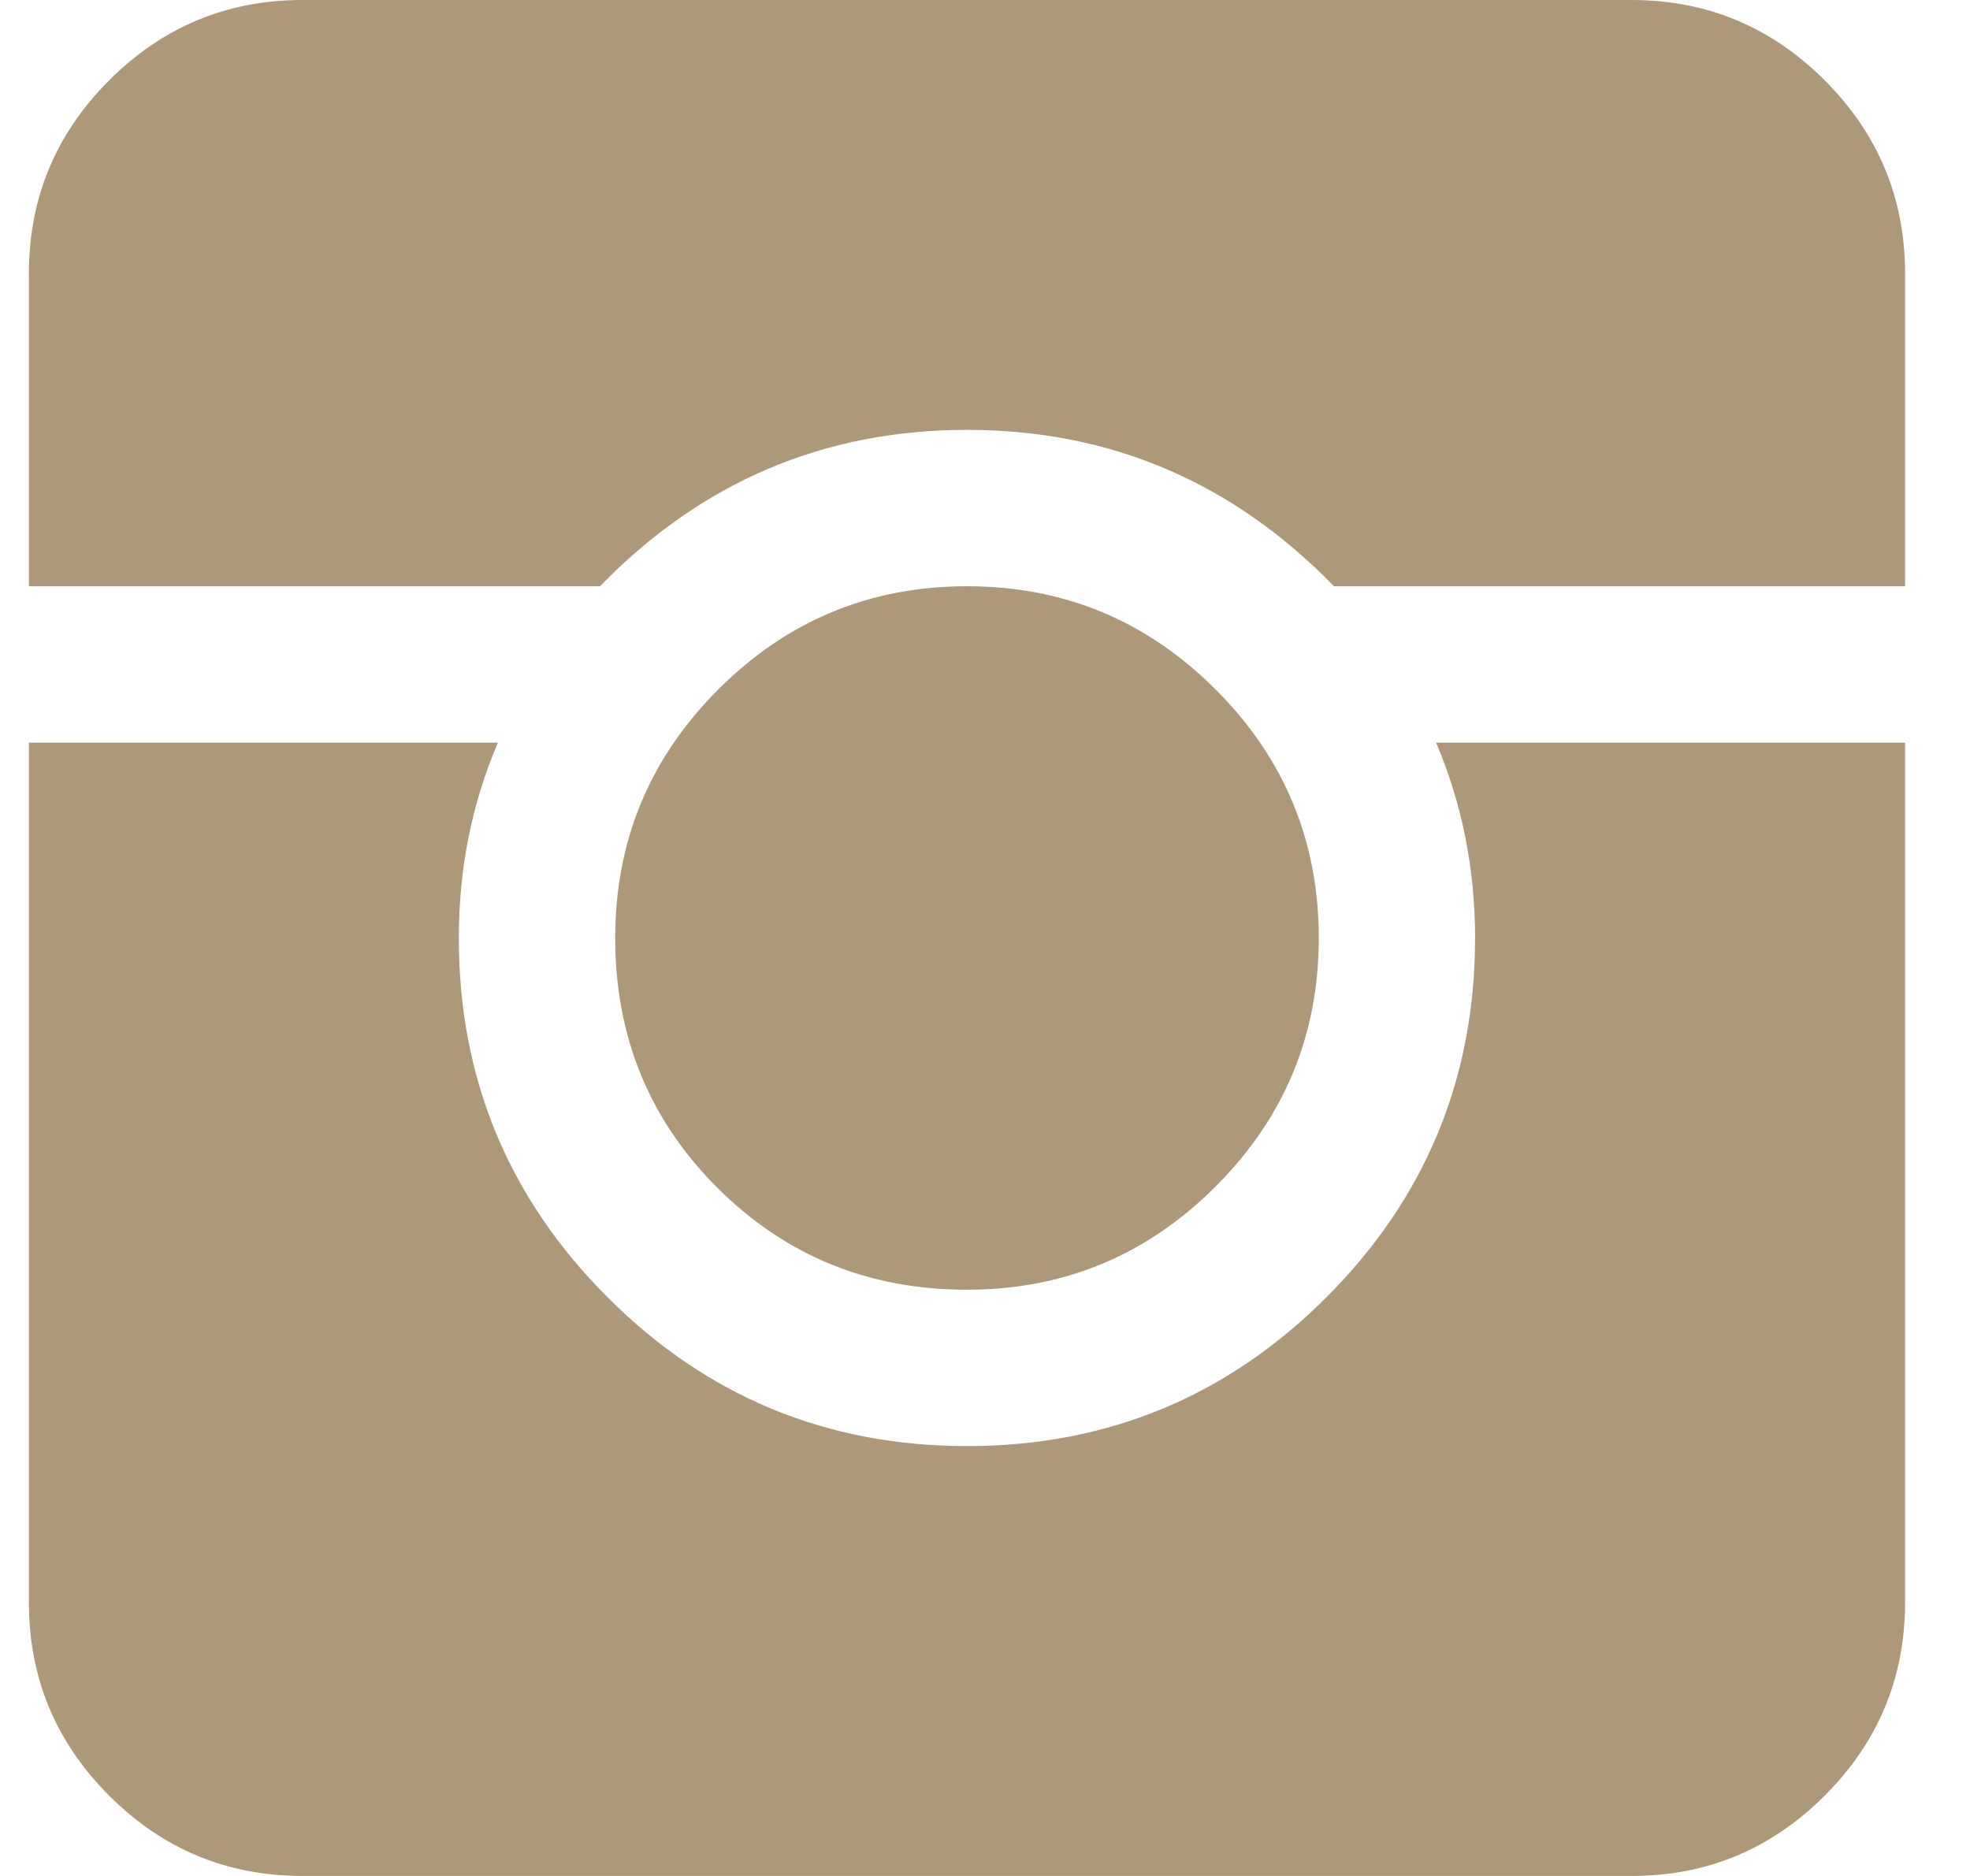 <svg xmlns="http://www.w3.org/2000/svg" width="21" height="20" viewBox="0 0 21 20">
  <path fill="#AE987A" fill-rule="evenodd" d="M1027.308,96.917 L1032.308,96.917 L1032.308,106.083 C1032.308,106.886 1032.022,107.573 1031.451,108.144 C1030.88,108.715 1030.194,109 1029.391,109 L1015.224,109 C1014.422,109 1013.735,108.715 1013.164,108.144 C1012.593,107.573 1012.308,106.886 1012.308,106.083 L1012.308,96.917 L1017.308,96.917 C1017.03,97.565 1016.891,98.259 1016.891,99 C1016.891,100.497 1017.42,101.774 1018.477,102.831 C1019.534,103.888 1020.811,104.417 1022.308,104.417 C1023.805,104.417 1025.082,103.888 1026.139,102.831 C1027.196,101.774 1027.724,100.497 1027.724,99 C1027.724,98.259 1027.585,97.565 1027.308,96.917 Z M1022.308,102.75 C1021.258,102.75 1020.371,102.387 1019.646,101.662 C1018.92,100.937 1018.558,100.049 1018.558,99 C1018.558,97.966 1018.924,97.083 1019.657,96.35 C1020.39,95.617 1021.274,95.25 1022.308,95.25 C1023.342,95.25 1024.225,95.617 1024.958,96.35 C1025.691,97.083 1026.058,97.966 1026.058,99 C1026.058,100.034 1025.691,100.917 1024.958,101.65 C1024.225,102.383 1023.342,102.75 1022.308,102.75 Z M1032.308,91.917 L1032.308,95.25 L1026.22,95.25 C1025.139,94.139 1023.835,93.583 1022.308,93.583 C1020.78,93.583 1019.476,94.139 1018.396,95.25 L1012.308,95.25 L1012.308,91.917 C1012.308,91.114 1012.593,90.427 1013.164,89.856 C1013.735,89.285 1014.422,89 1015.224,89 L1029.391,89 C1030.194,89 1030.88,89.285 1031.451,89.856 C1032.022,90.427 1032.308,91.114 1032.308,91.917 Z" transform="translate(-1012 -89)"/>
</svg>
